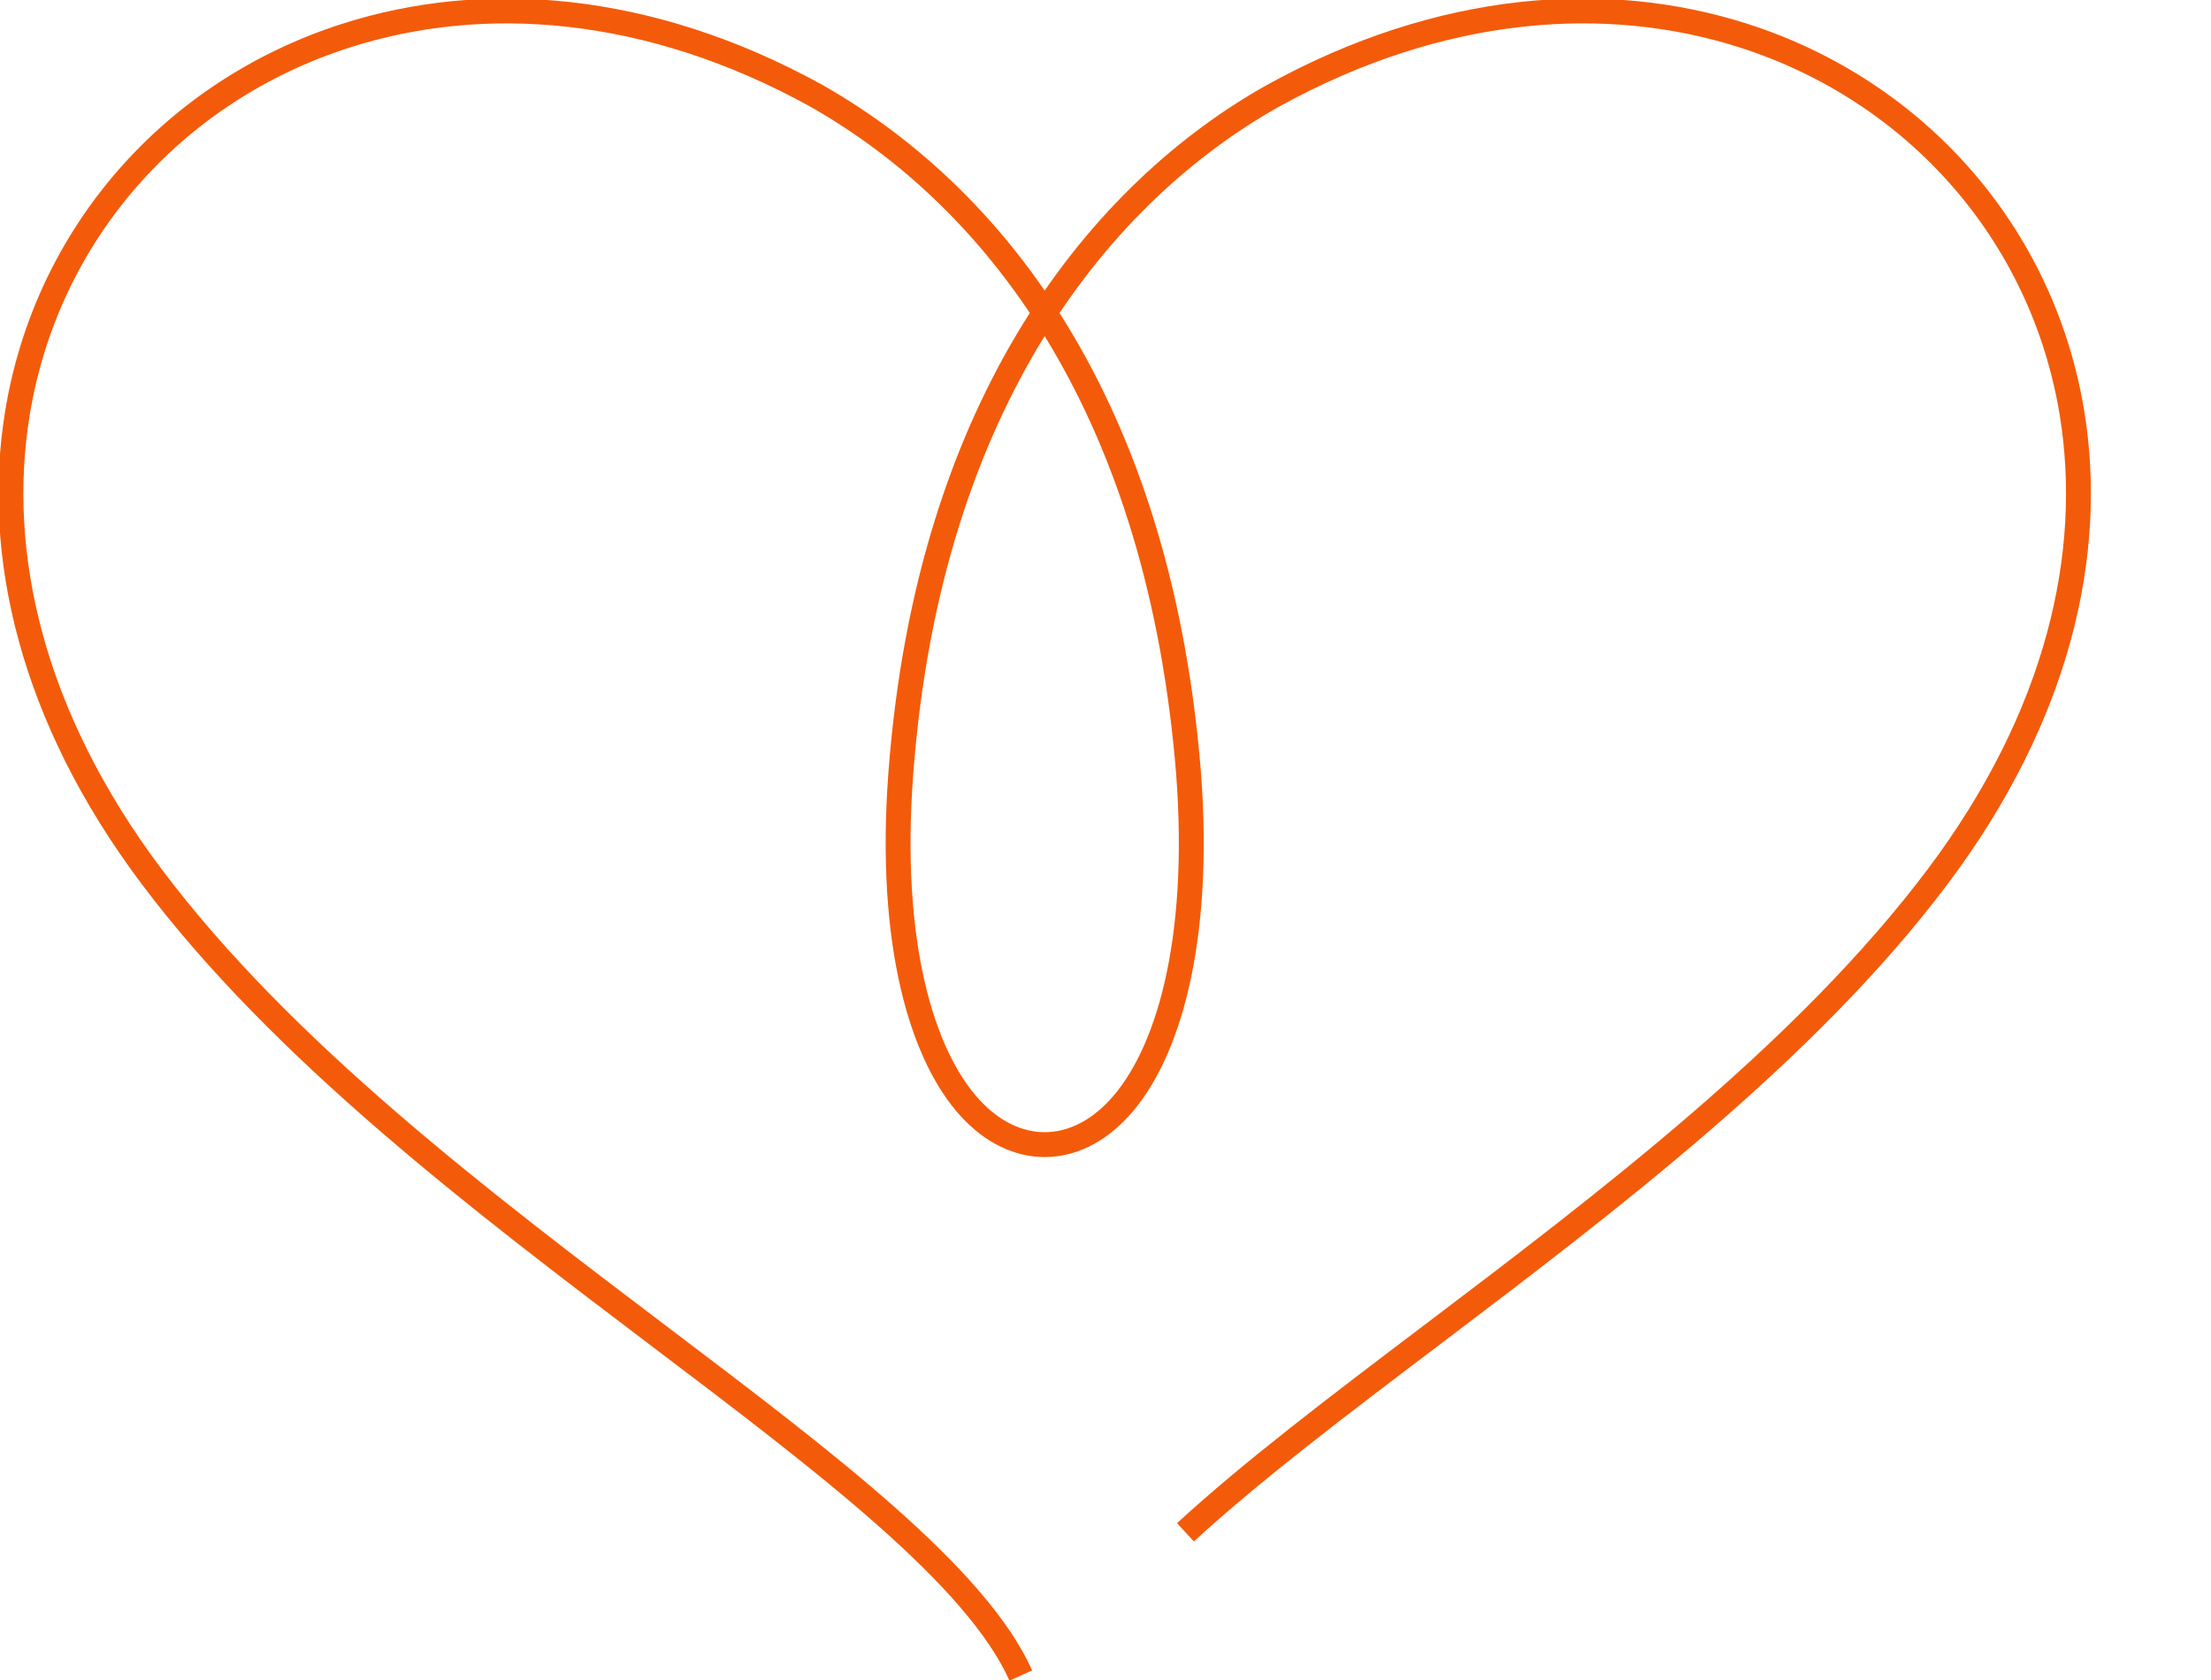 <svg xmlns="http://www.w3.org/2000/svg" width="200" height="152" viewBox="0 0 200 152" fill="none"><g clip-path="url(#clip0_1477_6457)"><path d="M92.342 151.595C88.297 142.608 74.879 132.443 59.594 120.869C43.588 108.746 25.567 95.099 13.695 79.28C2.8 64.763 -0.494 50.077 1.571 37.41C2.894 29.273 6.43 21.973 11.586 16.081C16.737 10.195 23.503 5.719 31.296 3.226C43.687 -0.746 58.661 0.293 73.812 8.647C90.969 18.386 104.921 37.905 107.513 69.947C108.679 85.434 105.572 95.574 101.207 100.292C97.177 104.65 91.823 104.65 87.793 100.292C83.428 95.574 80.321 85.434 81.487 69.947C84.03 36.129 99.794 17.269 115.188 8.647C130.34 0.293 145.313 -0.746 157.704 3.221H157.709C165.497 5.714 172.263 10.19 177.414 16.076C182.57 21.968 186.106 29.268 187.43 37.405C189.494 50.072 186.2 64.758 175.305 79.275C163.438 95.089 145.412 108.741 129.411 120.864C121.055 127.19 113.252 133.101 107.232 138.636" stroke="#F35B0A" stroke-width="2.25" stroke-miterlimit="22.93"></path></g><defs><clipPath id="clip0_1477_6457"><rect width="200" height="152" fill="white"></rect></clipPath></defs></svg>